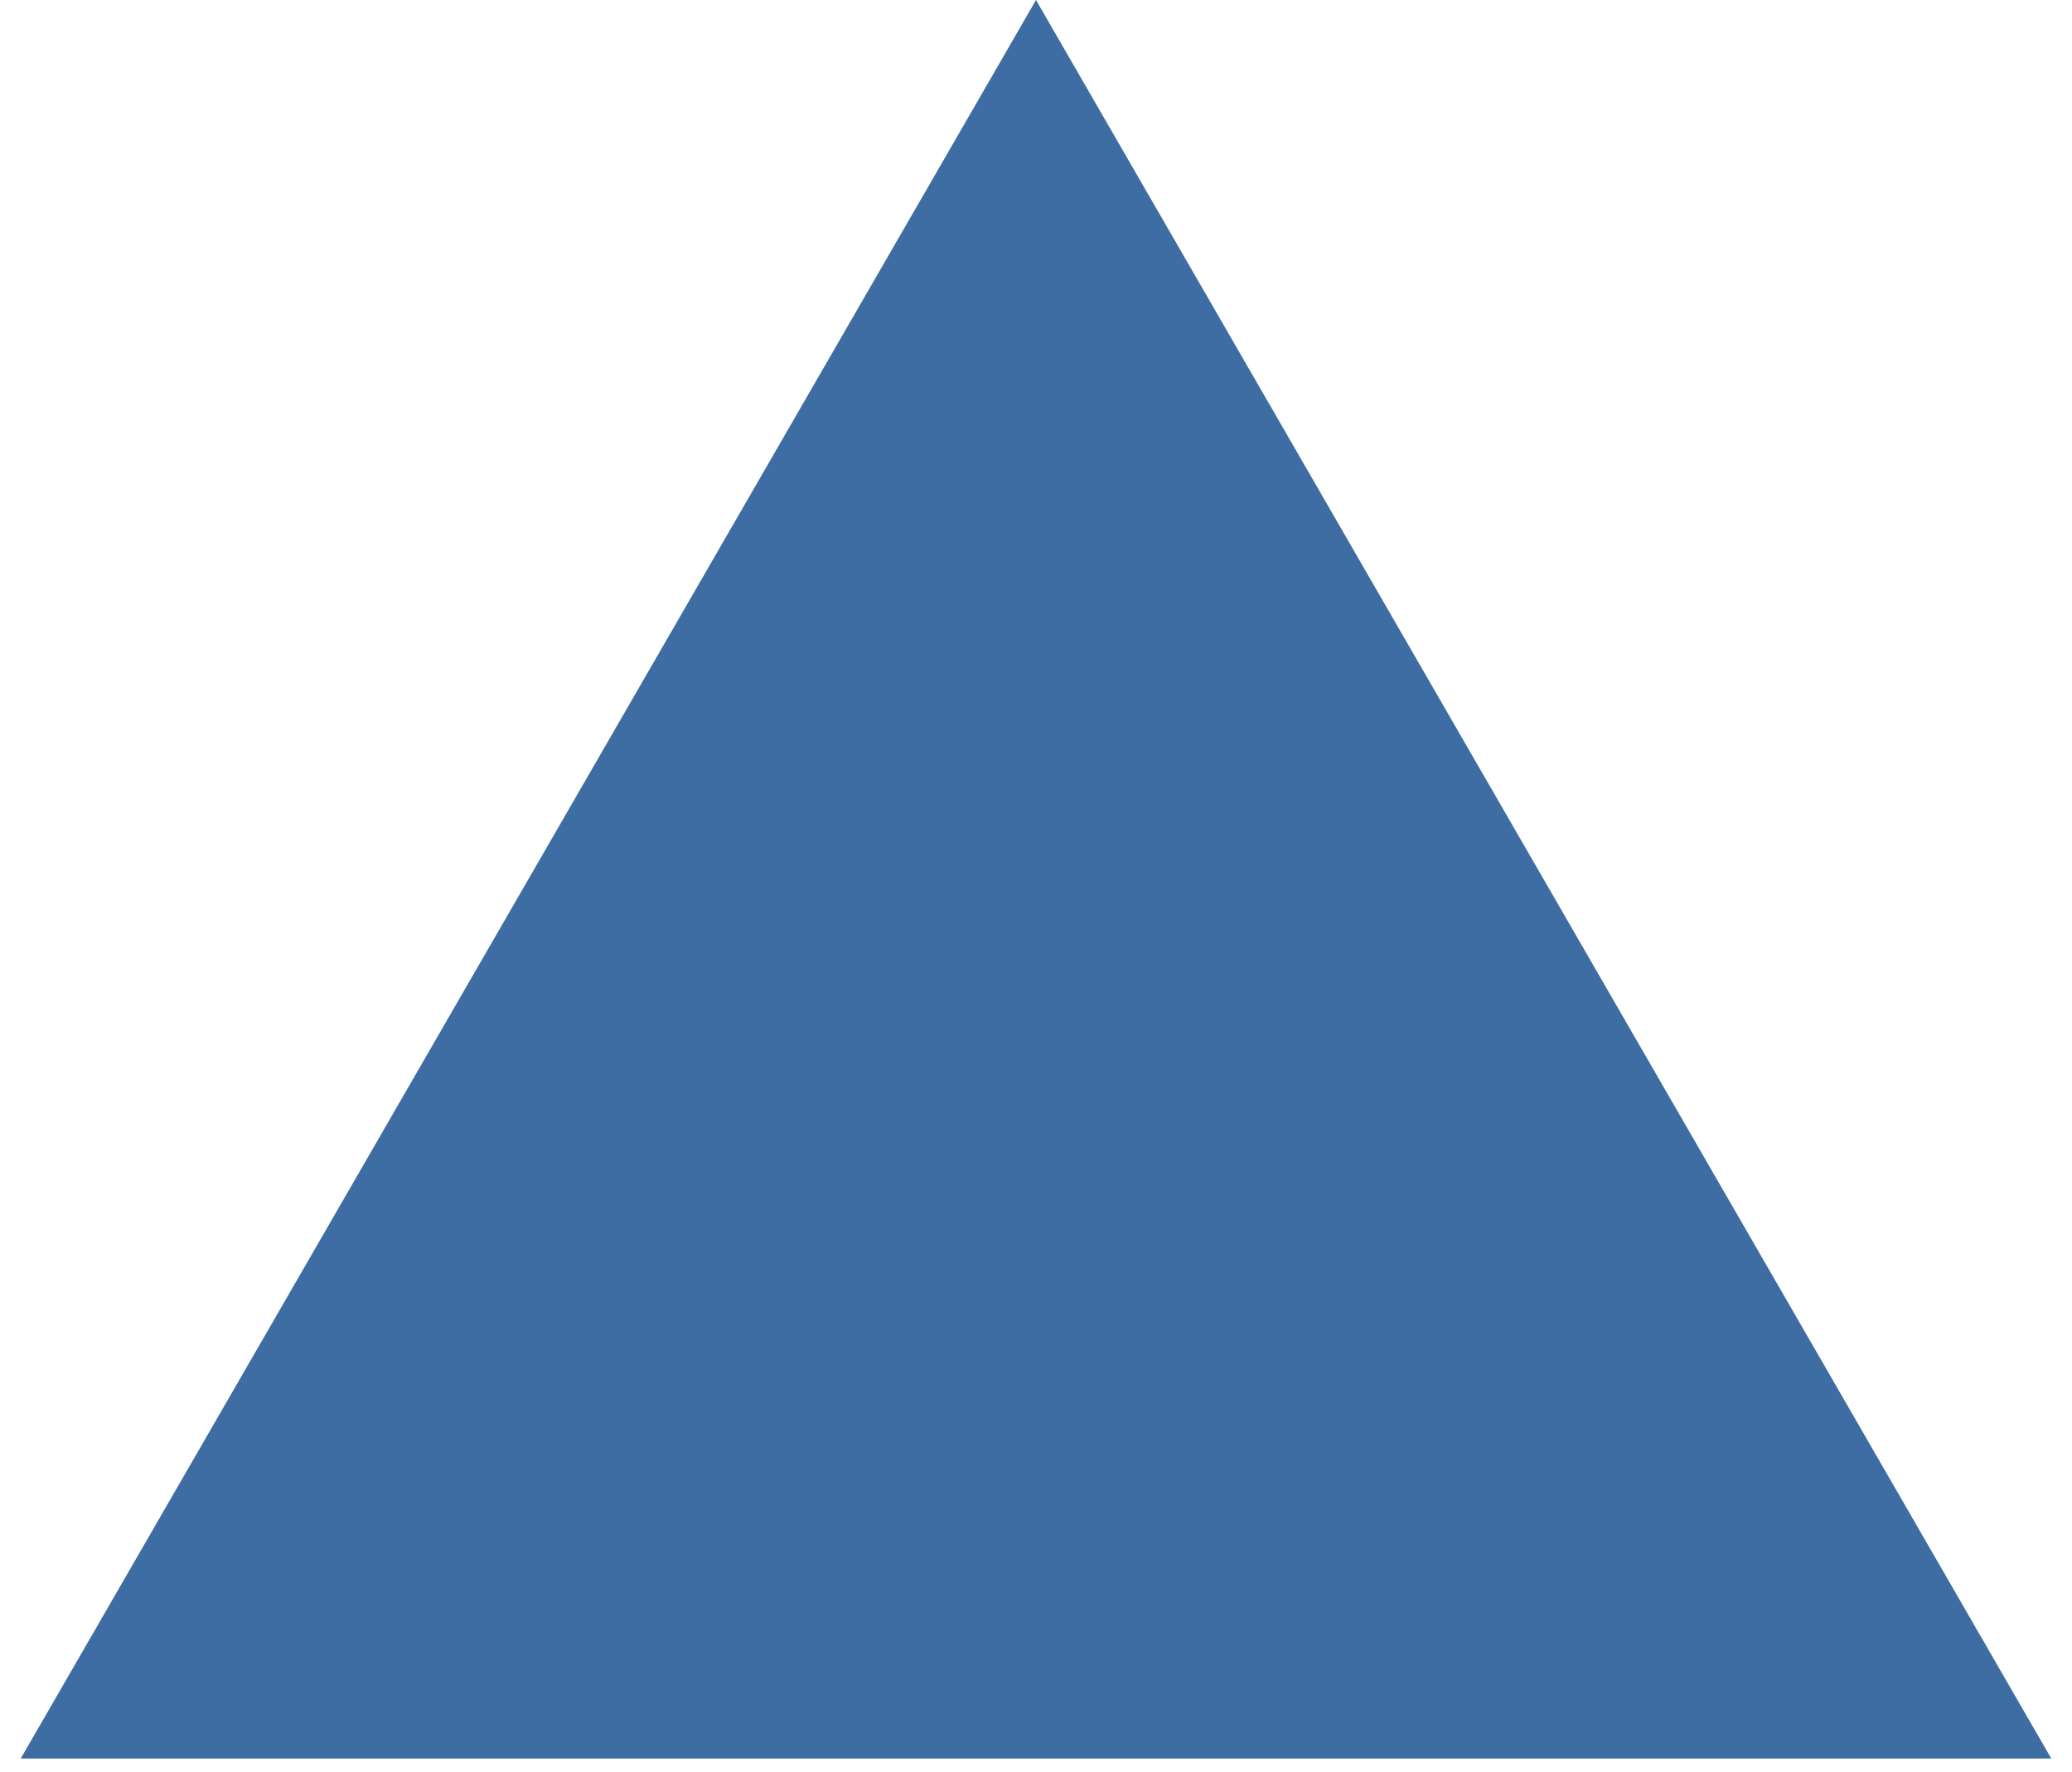 <svg width="76" height="65" viewBox="0 0 76 65" fill="none" xmlns="http://www.w3.org/2000/svg">
<g style="mix-blend-mode:darken" opacity="0.9">
<path d="M38 0L75.239 64.5H0.761L38 0Z" fill="#285D99"/>
</g>
</svg>
